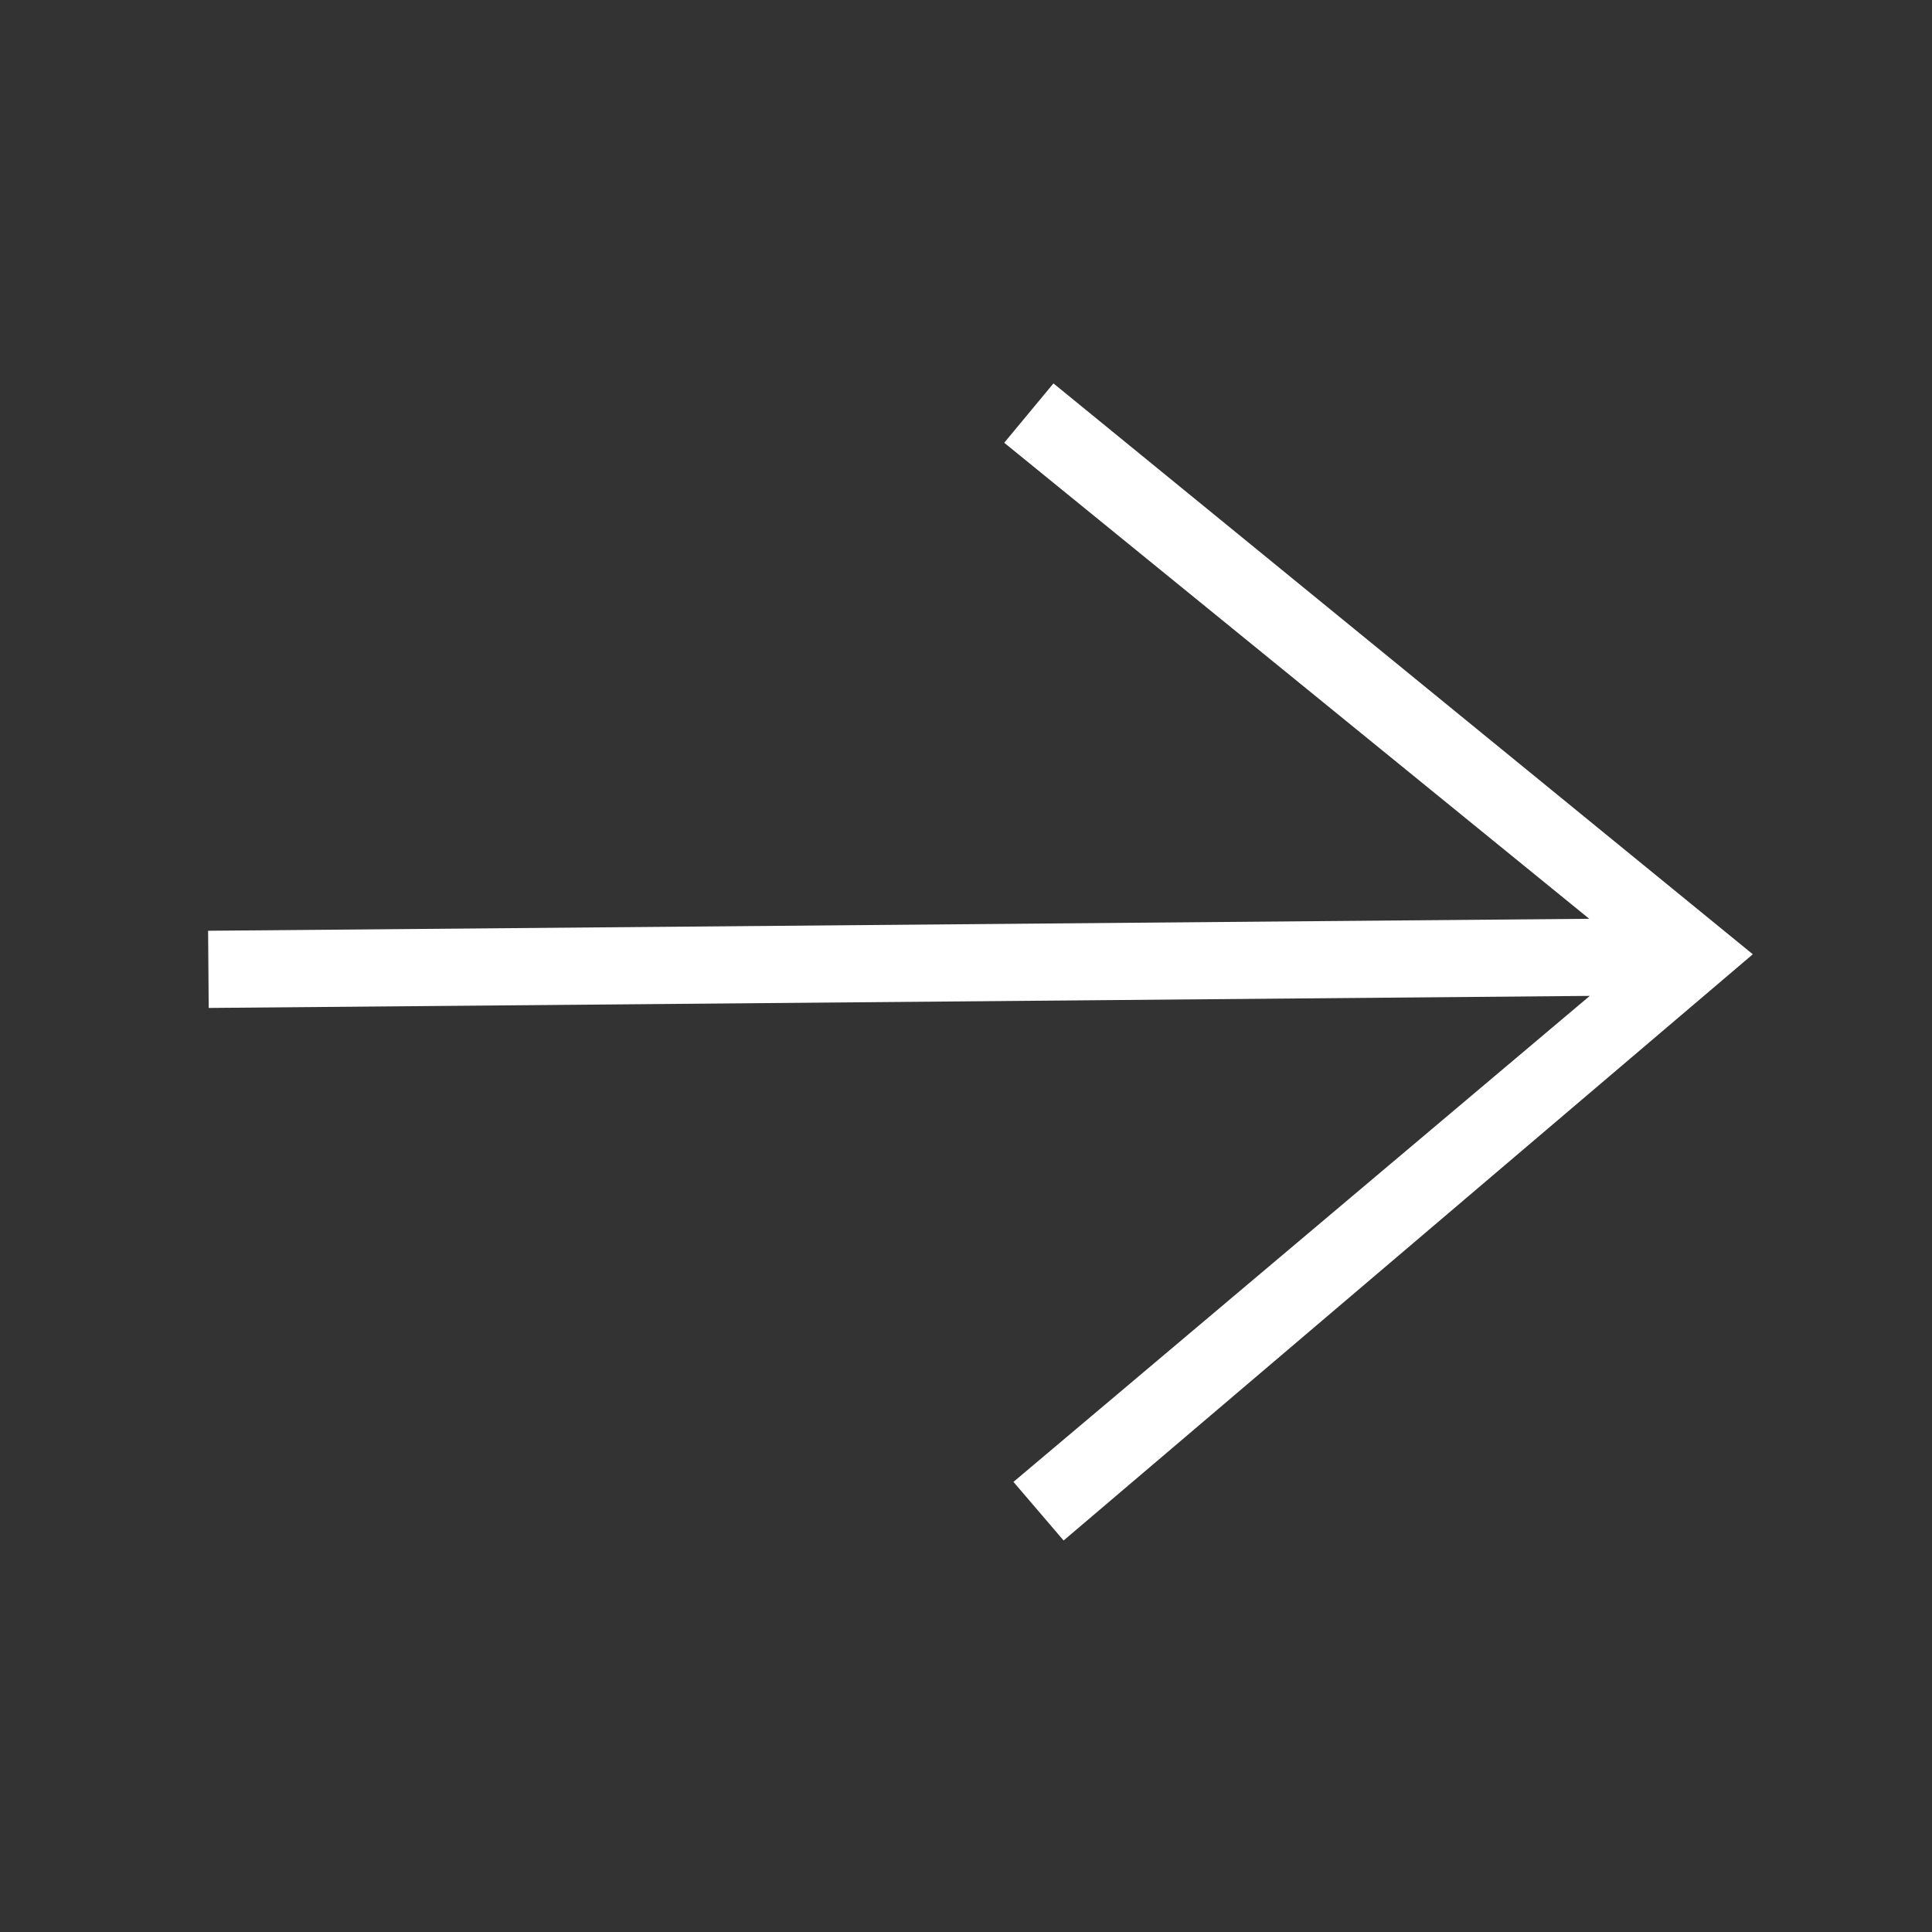<svg width="87" height="87" viewBox="0 0 87 87" fill="none" xmlns="http://www.w3.org/2000/svg">
    <rect x="0" y="0" width="87" height="87" fill="#333333" stroke="none"/>
    <g clip-path="url(#clip0_1_8)">
        <path d="M78.931 42.972L47.438 17.265L45.221 19.938L71.565 41.374L9.371 41.913L9.398 45.389L71.59 44.846L45.637 66.731L47.895 69.37L78.931 42.972Z"
              fill="white"/>
    </g>
    <defs>
        <clipPath id="clip0_1_8">
            <rect width="64.578" height="64.64" fill="white" transform="translate(27.31 0.52) rotate(24.5)"/>
        </clipPath>
    </defs>
</svg>
